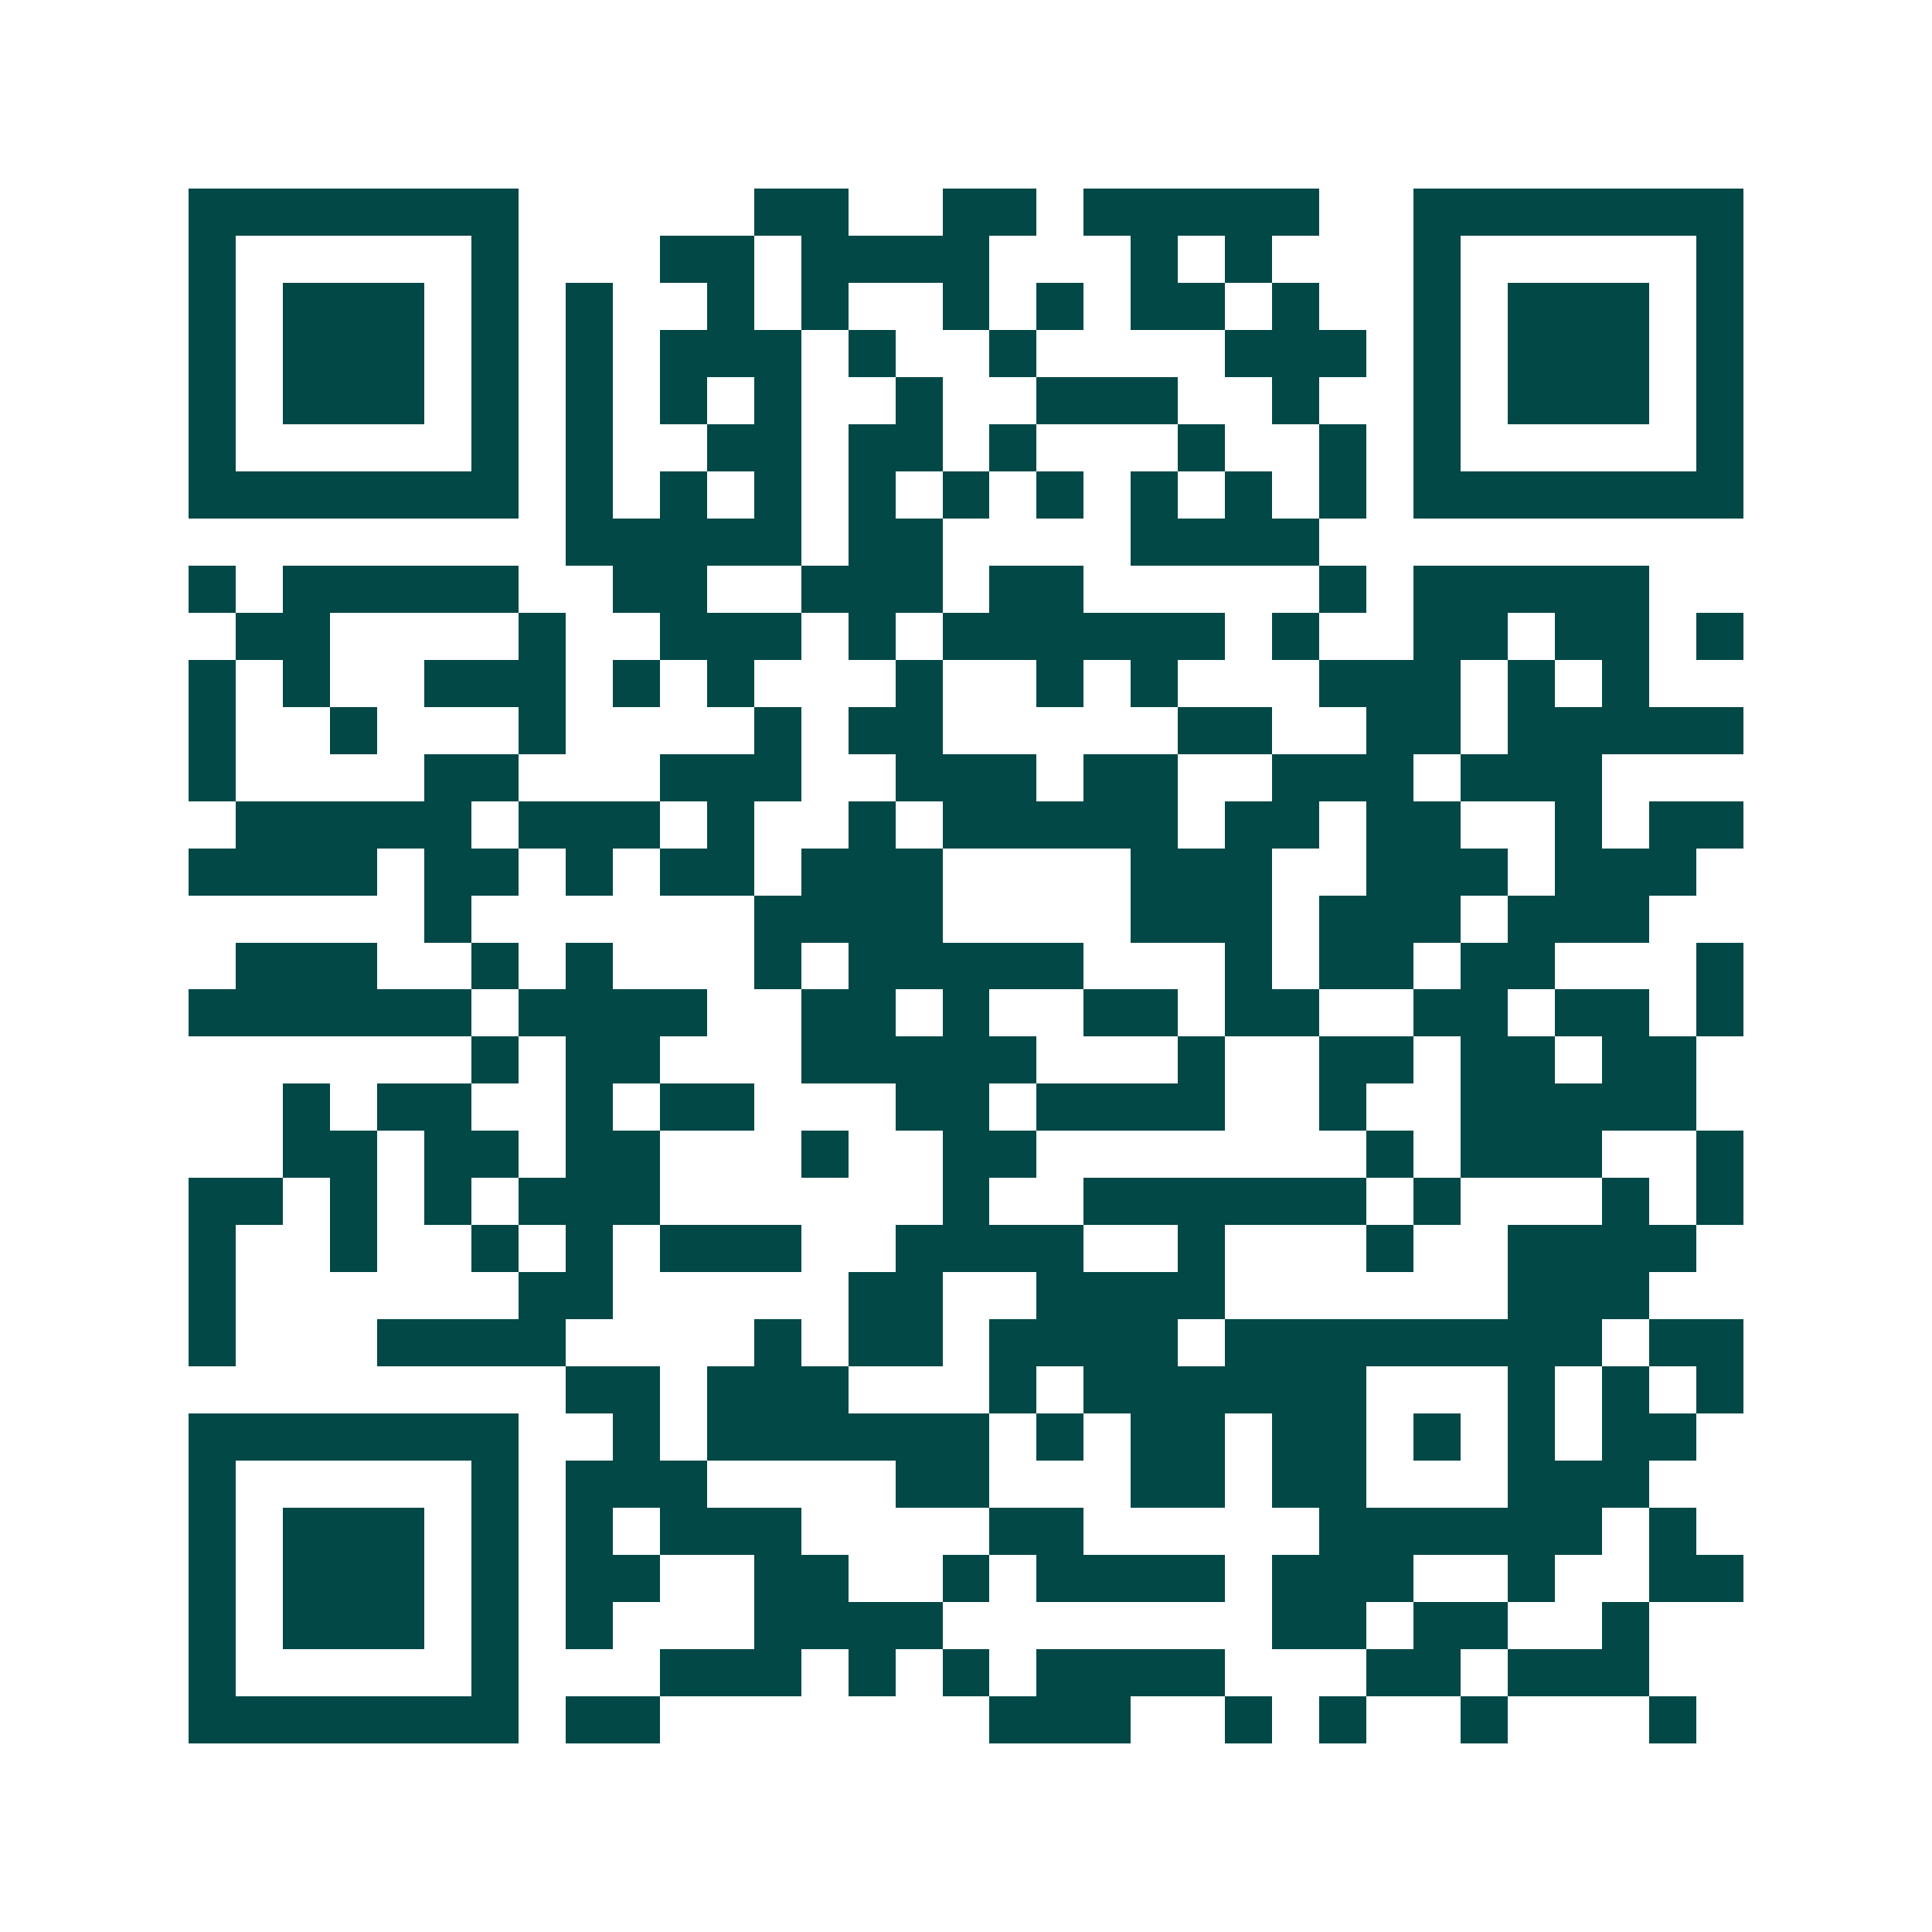 <svg xmlns="http://www.w3.org/2000/svg" width="200" height="200" viewBox="0 0 41 41" shape-rendering="crispEdges"><path fill="#ffffff" d="M0 0h41v41H0z"/><path stroke="#014847" d="M4 4.5h7m5 0h2m2 0h2m1 0h5m2 0h7M4 5.5h1m5 0h1m3 0h2m1 0h4m3 0h1m1 0h1m3 0h1m5 0h1M4 6.5h1m1 0h3m1 0h1m1 0h1m2 0h1m1 0h1m2 0h1m1 0h1m1 0h2m1 0h1m2 0h1m1 0h3m1 0h1M4 7.5h1m1 0h3m1 0h1m1 0h1m1 0h3m1 0h1m2 0h1m4 0h3m1 0h1m1 0h3m1 0h1M4 8.5h1m1 0h3m1 0h1m1 0h1m1 0h1m1 0h1m2 0h1m2 0h3m2 0h1m2 0h1m1 0h3m1 0h1M4 9.5h1m5 0h1m1 0h1m2 0h2m1 0h2m1 0h1m3 0h1m2 0h1m1 0h1m5 0h1M4 10.5h7m1 0h1m1 0h1m1 0h1m1 0h1m1 0h1m1 0h1m1 0h1m1 0h1m1 0h1m1 0h7M12 11.5h5m1 0h2m4 0h4M4 12.5h1m1 0h5m2 0h2m2 0h3m1 0h2m5 0h1m1 0h5M5 13.5h2m4 0h1m2 0h3m1 0h1m1 0h6m1 0h1m2 0h2m1 0h2m1 0h1M4 14.5h1m1 0h1m2 0h3m1 0h1m1 0h1m3 0h1m2 0h1m1 0h1m3 0h3m1 0h1m1 0h1M4 15.5h1m2 0h1m3 0h1m4 0h1m1 0h2m5 0h2m2 0h2m1 0h5M4 16.5h1m4 0h2m3 0h3m2 0h3m1 0h2m2 0h3m1 0h3M5 17.5h5m1 0h3m1 0h1m2 0h1m1 0h5m1 0h2m1 0h2m2 0h1m1 0h2M4 18.5h4m1 0h2m1 0h1m1 0h2m1 0h3m4 0h3m2 0h3m1 0h3M9 19.5h1m6 0h4m4 0h3m1 0h3m1 0h3M5 20.5h3m2 0h1m1 0h1m3 0h1m1 0h5m3 0h1m1 0h2m1 0h2m3 0h1M4 21.5h6m1 0h4m2 0h2m1 0h1m2 0h2m1 0h2m2 0h2m1 0h2m1 0h1M10 22.5h1m1 0h2m3 0h5m3 0h1m2 0h2m1 0h2m1 0h2M6 23.5h1m1 0h2m2 0h1m1 0h2m3 0h2m1 0h4m2 0h1m2 0h5M6 24.5h2m1 0h2m1 0h2m3 0h1m2 0h2m7 0h1m1 0h3m2 0h1M4 25.5h2m1 0h1m1 0h1m1 0h3m6 0h1m2 0h6m1 0h1m3 0h1m1 0h1M4 26.5h1m2 0h1m2 0h1m1 0h1m1 0h3m2 0h4m2 0h1m3 0h1m2 0h4M4 27.5h1m6 0h2m5 0h2m2 0h4m6 0h3M4 28.5h1m3 0h4m4 0h1m1 0h2m1 0h4m1 0h8m1 0h2M12 29.5h2m1 0h3m3 0h1m1 0h6m3 0h1m1 0h1m1 0h1M4 30.5h7m2 0h1m1 0h6m1 0h1m1 0h2m1 0h2m1 0h1m1 0h1m1 0h2M4 31.5h1m5 0h1m1 0h3m4 0h2m3 0h2m1 0h2m3 0h3M4 32.5h1m1 0h3m1 0h1m1 0h1m1 0h3m4 0h2m5 0h6m1 0h1M4 33.5h1m1 0h3m1 0h1m1 0h2m2 0h2m2 0h1m1 0h4m1 0h3m2 0h1m2 0h2M4 34.5h1m1 0h3m1 0h1m1 0h1m3 0h4m7 0h2m1 0h2m2 0h1M4 35.5h1m5 0h1m3 0h3m1 0h1m1 0h1m1 0h4m3 0h2m1 0h3M4 36.5h7m1 0h2m7 0h3m2 0h1m1 0h1m2 0h1m3 0h1"/></svg>
